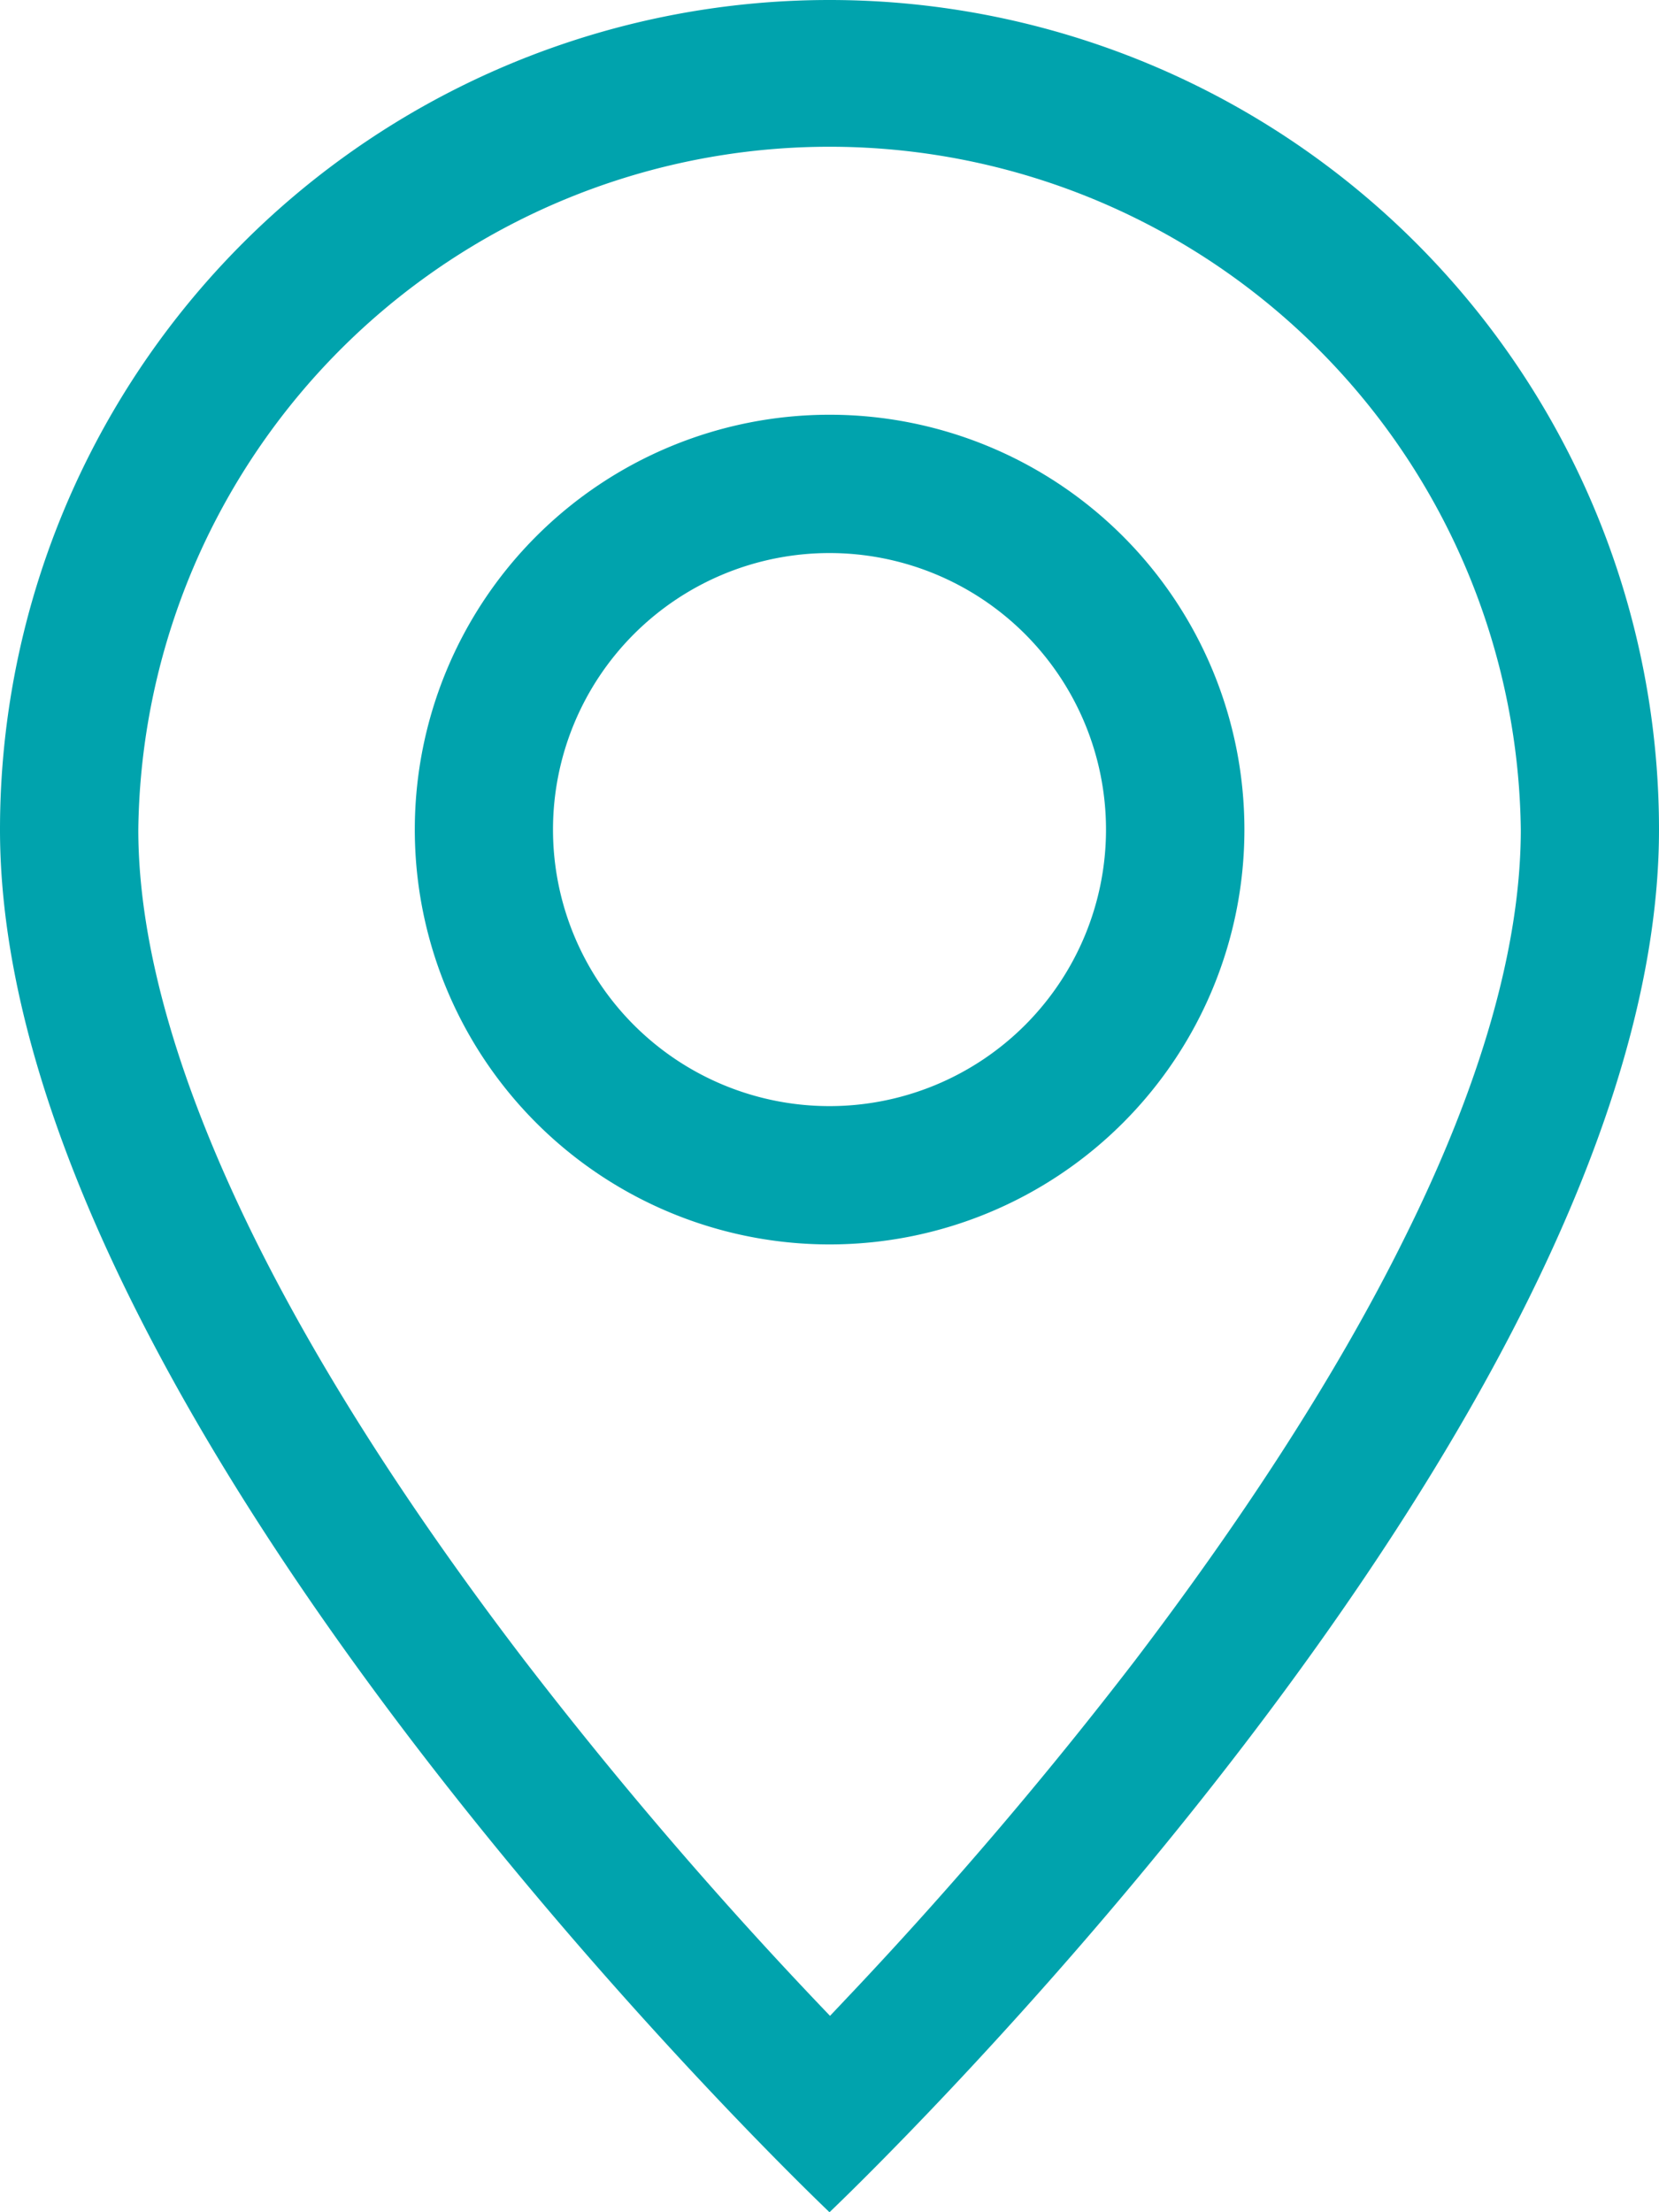 <?xml version="1.0" encoding="UTF-8"?> <svg xmlns="http://www.w3.org/2000/svg" viewBox="0 0 157.5 210"> <defs> <style> .cls-1 { fill: #00a3ad; fill-rule: evenodd; } </style> </defs> <title>гео</title> <g id="Слой_2" data-name="Слой 2"> <g id="Слой_1-2" data-name="Слой 1"> <g id="Слой_1-2-2" data-name="Слой 1-2"> <path class="cls-1" d="M133.43,117.34c7-14.09,10.95-27.28,10.95-38.59a65.63,65.63,0,0,0-131.25,0c0,11.31,4,24.5,10.94,38.59,6.88,13.94,16.2,27.82,25.73,40.29a410.07,410.07,0,0,0,29,33.73l2.73-2.89q13.86-14.76,26.22-30.84C117.23,145.16,126.55,131.28,133.43,117.34ZM78.75,210S157.5,135.37,157.5,78.75A78.75,78.75,0,0,0,0,78.75C0,135.37,78.75,210,78.75,210Z"></path> <path class="cls-1" d="M78.75,105A26.25,26.25,0,1,0,52.5,78.75h0A26.25,26.25,0,0,0,78.75,105Zm0,13.13A39.38,39.38,0,1,0,39.38,78.74h0A39.38,39.38,0,0,0,78.75,118.13Z"></path> </g> </g> </g> </svg> 